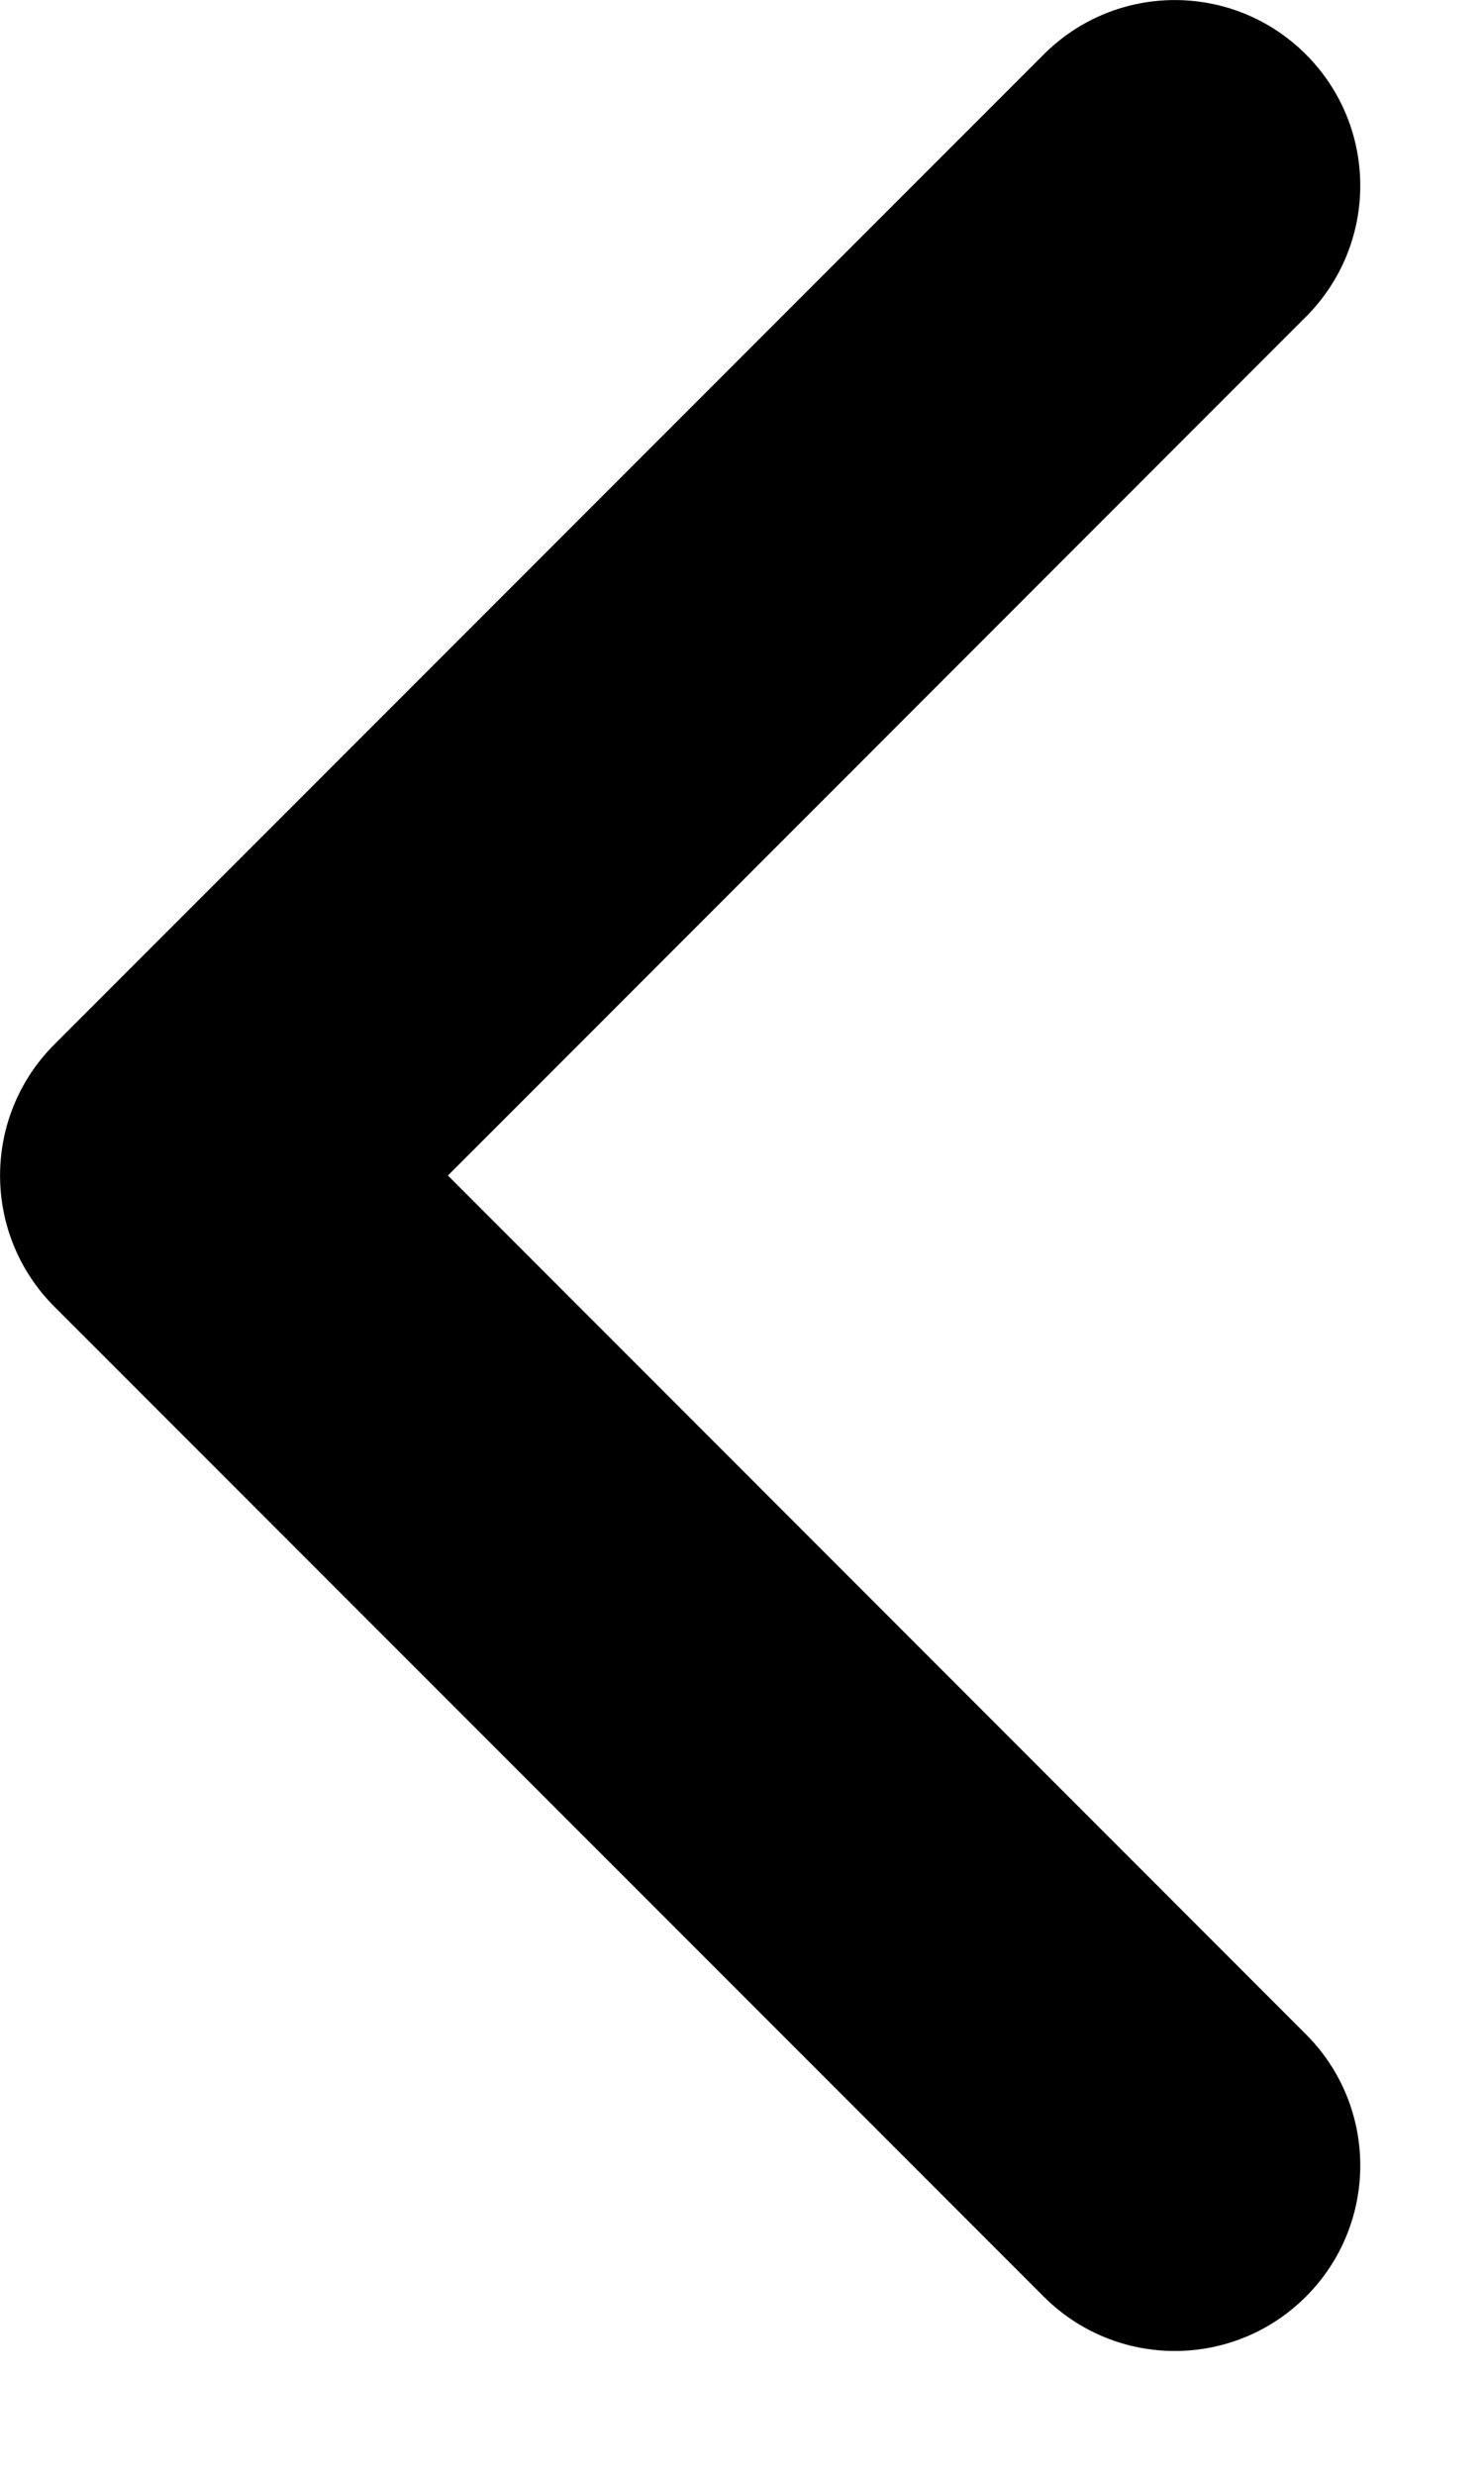 <?xml version="1.0" standalone="no"?><svg width="6" height="10" viewBox="0 0 6 10" fill="none" xmlns="http://www.w3.org/2000/svg"><path fill-rule="evenodd" clip-rule="evenodd" d="M5.28 9.28C4.987 9.573 4.513 9.573 4.22 9.28L0.22 5.28C-0.073 4.987 -0.073 4.513 0.22 4.22L4.22 0.22C4.513 -0.073 4.987 -0.073 5.28 0.22C5.573 0.513 5.573 0.987 5.28 1.28L1.811 4.75L5.28 8.22C5.573 8.513 5.573 8.987 5.28 9.28Z" fill="black"/></svg>